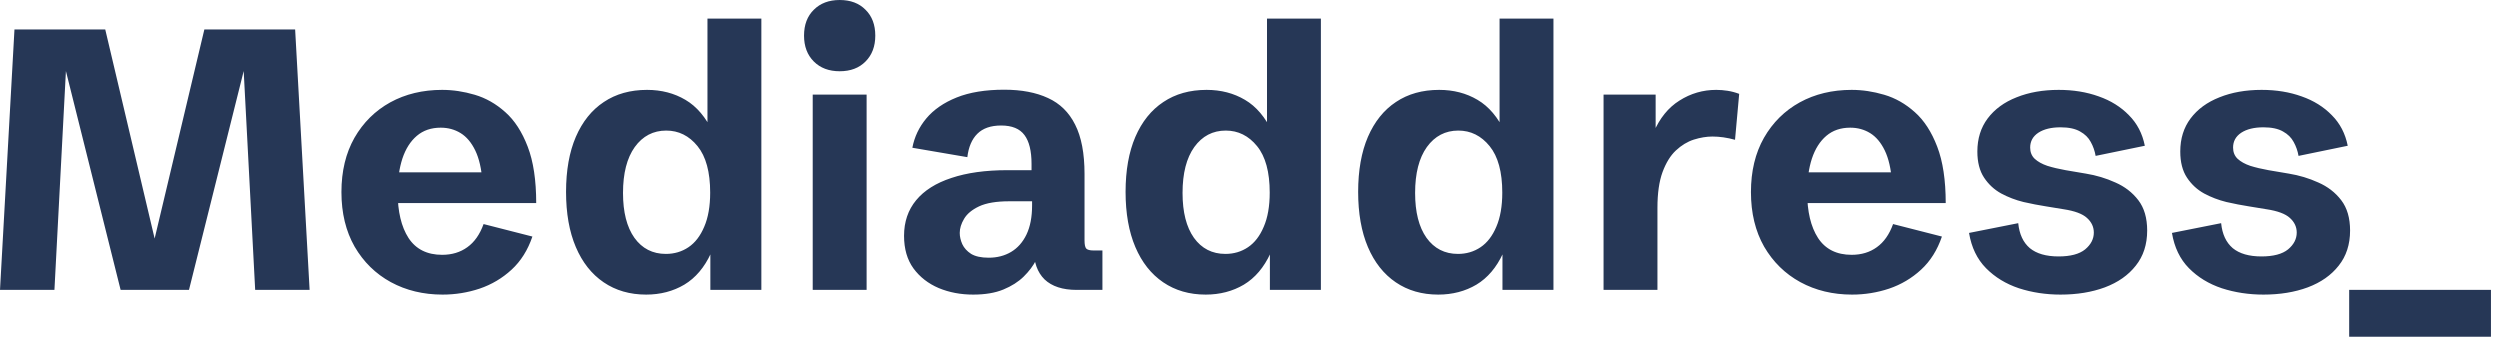 <svg width="270" height="37" viewBox="0 0 270 37" fill="none" xmlns="http://www.w3.org/2000/svg">
<path d="M0 31.309L1.562 3.184H11.367L17.051 27.246H16.348L22.07 3.184H31.875L33.438 31.309H27.559L26.309 7.48H26.367L20.41 31.309H13.027L7.07 7.48H7.129L5.879 31.309H0ZM47.793 31.816C45.723 31.816 43.861 31.367 42.207 30.469C40.566 29.57 39.264 28.294 38.301 26.641C37.35 24.974 36.875 23.008 36.875 20.742C36.875 18.49 37.344 16.537 38.281 14.883C39.232 13.229 40.521 11.953 42.148 11.055C43.789 10.156 45.658 9.707 47.754 9.707C48.913 9.707 50.085 9.883 51.27 10.234C52.467 10.586 53.568 11.211 54.57 12.109C55.573 12.995 56.38 14.238 56.992 15.84C57.604 17.428 57.91 19.46 57.91 21.934H40.605V18.613H52.715L52.109 19.648C52.005 18.242 51.745 17.109 51.328 16.25C50.911 15.391 50.384 14.766 49.746 14.375C49.108 13.984 48.392 13.789 47.598 13.789C46.569 13.789 45.71 14.082 45.02 14.668C44.329 15.254 43.809 16.074 43.457 17.129C43.118 18.171 42.949 19.381 42.949 20.762C42.949 22.845 43.34 24.492 44.121 25.703C44.915 26.914 46.126 27.52 47.754 27.52C48.809 27.52 49.714 27.246 50.469 26.699C51.237 26.152 51.823 25.319 52.227 24.199L57.5 25.547C57.005 27.005 56.257 28.197 55.254 29.121C54.251 30.046 53.099 30.729 51.797 31.172C50.508 31.602 49.173 31.816 47.793 31.816ZM69.785 31.816C68.027 31.816 66.497 31.374 65.195 30.488C63.893 29.603 62.891 28.333 62.188 26.68C61.484 25.026 61.133 23.04 61.133 20.723C61.133 18.405 61.484 16.426 62.188 14.785C62.904 13.132 63.913 11.875 65.215 11.016C66.517 10.143 68.073 9.707 69.883 9.707C71.432 9.707 72.812 10.065 74.023 10.781C75.247 11.497 76.243 12.676 77.012 14.316L76.406 14.355V2.012H82.227V31.309H76.719V27.07L76.777 27.363C76.074 28.887 75.117 30.013 73.906 30.742C72.695 31.458 71.322 31.816 69.785 31.816ZM71.914 27.422C72.826 27.422 73.639 27.181 74.356 26.699C75.072 26.217 75.638 25.482 76.055 24.492C76.484 23.503 76.699 22.272 76.699 20.801C76.699 18.574 76.243 16.901 75.332 15.781C74.421 14.662 73.294 14.102 71.953 14.102C70.547 14.102 69.414 14.694 68.555 15.879C67.708 17.064 67.285 18.717 67.285 20.84C67.285 22.91 67.695 24.525 68.516 25.684C69.349 26.842 70.482 27.422 71.914 27.422ZM87.773 31.309V10.215H93.594V31.309H87.773ZM90.684 7.695C89.525 7.695 88.594 7.344 87.891 6.641C87.188 5.938 86.836 5.007 86.836 3.848C86.836 2.676 87.188 1.745 87.891 1.055C88.594 0.352 89.525 0 90.684 0C91.856 0 92.787 0.352 93.477 1.055C94.18 1.745 94.531 2.676 94.531 3.848C94.531 5.007 94.18 5.938 93.477 6.641C92.787 7.344 91.856 7.695 90.684 7.695ZM105.098 31.816C103.757 31.816 102.52 31.582 101.387 31.113C100.254 30.631 99.342 29.922 98.652 28.984C97.975 28.047 97.637 26.875 97.637 25.469C97.637 23.958 98.073 22.676 98.945 21.621C99.818 20.566 101.087 19.766 102.754 19.219C104.421 18.659 106.432 18.379 108.789 18.379H111.758L111.406 18.906V17.695C111.406 16.302 111.152 15.267 110.645 14.59C110.137 13.9 109.297 13.555 108.125 13.555C107.005 13.555 106.146 13.854 105.547 14.453C104.961 15.039 104.603 15.879 104.473 16.973L98.535 15.957C98.757 14.785 99.258 13.73 100.039 12.793C100.833 11.842 101.927 11.087 103.32 10.527C104.714 9.967 106.426 9.688 108.457 9.688C110.319 9.688 111.895 9.987 113.184 10.586C114.473 11.172 115.449 12.129 116.113 13.457C116.79 14.785 117.129 16.562 117.129 18.789V25.957C117.129 26.4 117.188 26.693 117.305 26.836C117.435 26.979 117.702 27.051 118.105 27.051H119.062V31.309H116.289C114.766 31.309 113.607 30.931 112.812 30.176C112.031 29.408 111.641 28.307 111.641 26.875V25.879L112.656 26.27C112.487 26.829 112.24 27.428 111.914 28.066C111.589 28.704 111.133 29.31 110.547 29.883C109.974 30.443 109.245 30.905 108.359 31.27C107.474 31.634 106.387 31.816 105.098 31.816ZM106.777 27.832C107.689 27.832 108.496 27.624 109.199 27.207C109.902 26.79 110.456 26.165 110.859 25.332C111.263 24.486 111.465 23.438 111.465 22.188V21.738H109.004C107.611 21.738 106.523 21.921 105.742 22.285C104.974 22.65 104.434 23.099 104.121 23.633C103.809 24.154 103.652 24.662 103.652 25.156C103.652 25.547 103.743 25.951 103.926 26.367C104.121 26.784 104.44 27.135 104.883 27.422C105.339 27.695 105.97 27.832 106.777 27.832ZM130.215 31.816C128.457 31.816 126.927 31.374 125.625 30.488C124.323 29.603 123.32 28.333 122.617 26.68C121.914 25.026 121.562 23.04 121.562 20.723C121.562 18.405 121.914 16.426 122.617 14.785C123.333 13.132 124.342 11.875 125.645 11.016C126.947 10.143 128.503 9.707 130.312 9.707C131.862 9.707 133.242 10.065 134.453 10.781C135.677 11.497 136.673 12.676 137.441 14.316L136.836 14.355V2.012H142.656V31.309H137.148V27.07L137.207 27.363C136.504 28.887 135.547 30.013 134.336 30.742C133.125 31.458 131.751 31.816 130.215 31.816ZM132.344 27.422C133.255 27.422 134.069 27.181 134.785 26.699C135.501 26.217 136.068 25.482 136.484 24.492C136.914 23.503 137.129 22.272 137.129 20.801C137.129 18.574 136.673 16.901 135.762 15.781C134.85 14.662 133.724 14.102 132.383 14.102C130.977 14.102 129.844 14.694 128.984 15.879C128.138 17.064 127.715 18.717 127.715 20.84C127.715 22.91 128.125 24.525 128.945 25.684C129.779 26.842 130.911 27.422 132.344 27.422ZM155.332 31.816C153.574 31.816 152.044 31.374 150.742 30.488C149.44 29.603 148.438 28.333 147.734 26.68C147.031 25.026 146.68 23.04 146.68 20.723C146.68 18.405 147.031 16.426 147.734 14.785C148.451 13.132 149.46 11.875 150.762 11.016C152.064 10.143 153.62 9.707 155.43 9.707C156.979 9.707 158.359 10.065 159.57 10.781C160.794 11.497 161.79 12.676 162.559 14.316L161.953 14.355V2.012H167.773V31.309H162.266V27.07L162.324 27.363C161.621 28.887 160.664 30.013 159.453 30.742C158.242 31.458 156.868 31.816 155.332 31.816ZM157.461 27.422C158.372 27.422 159.186 27.181 159.902 26.699C160.618 26.217 161.185 25.482 161.602 24.492C162.031 23.503 162.246 22.272 162.246 20.801C162.246 18.574 161.79 16.901 160.879 15.781C159.967 14.662 158.841 14.102 157.5 14.102C156.094 14.102 154.961 14.694 154.102 15.879C153.255 17.064 152.832 18.717 152.832 20.84C152.832 22.91 153.242 24.525 154.062 25.684C154.896 26.842 156.029 27.422 157.461 27.422ZM173.184 31.309V10.215H178.809V14.961L178.574 14.336C179.238 12.773 180.176 11.615 181.387 10.859C182.598 10.091 183.919 9.707 185.352 9.707C185.755 9.707 186.165 9.74 186.582 9.805C186.999 9.87 187.415 9.98 187.832 10.137L187.383 15.098C186.536 14.863 185.723 14.746 184.941 14.746C184.303 14.746 183.633 14.857 182.93 15.078C182.24 15.3 181.595 15.69 180.996 16.25C180.41 16.797 179.928 17.578 179.551 18.594C179.186 19.596 179.004 20.879 179.004 22.441V31.309H173.184ZM200.02 31.816C197.949 31.816 196.087 31.367 194.434 30.469C192.793 29.57 191.491 28.294 190.527 26.641C189.577 24.974 189.102 23.008 189.102 20.742C189.102 18.49 189.57 16.537 190.508 14.883C191.458 13.229 192.747 11.953 194.375 11.055C196.016 10.156 197.884 9.707 199.98 9.707C201.139 9.707 202.311 9.883 203.496 10.234C204.694 10.586 205.794 11.211 206.797 12.109C207.799 12.995 208.607 14.238 209.219 15.84C209.831 17.428 210.137 19.46 210.137 21.934H192.832V18.613H204.941L204.336 19.648C204.232 18.242 203.971 17.109 203.555 16.25C203.138 15.391 202.611 14.766 201.973 14.375C201.335 13.984 200.618 13.789 199.824 13.789C198.796 13.789 197.936 14.082 197.246 14.668C196.556 15.254 196.035 16.074 195.684 17.129C195.345 18.171 195.176 19.381 195.176 20.762C195.176 22.845 195.566 24.492 196.348 25.703C197.142 26.914 198.353 27.52 199.98 27.52C201.035 27.52 201.94 27.246 202.695 26.699C203.464 26.152 204.049 25.319 204.453 24.199L209.727 25.547C209.232 27.005 208.483 28.197 207.48 29.121C206.478 30.046 205.326 30.729 204.023 31.172C202.734 31.602 201.4 31.816 200.02 31.816ZM222.539 31.816C220.951 31.816 219.453 31.588 218.047 31.133C216.641 30.664 215.456 29.941 214.492 28.965C213.529 27.988 212.917 26.719 212.656 25.156L217.969 24.102C218.086 25.287 218.503 26.185 219.219 26.797C219.948 27.396 220.983 27.695 222.324 27.695C223.613 27.695 224.57 27.441 225.195 26.934C225.82 26.413 226.133 25.807 226.133 25.117C226.133 24.505 225.885 23.978 225.391 23.535C224.909 23.092 224.069 22.78 222.871 22.598L220.957 22.285C220.202 22.168 219.395 22.012 218.535 21.816C217.689 21.608 216.888 21.302 216.133 20.898C215.378 20.482 214.759 19.909 214.277 19.18C213.796 18.451 213.555 17.513 213.555 16.367C213.555 14.974 213.926 13.783 214.668 12.793C215.423 11.79 216.465 11.029 217.793 10.508C219.121 9.974 220.638 9.707 222.344 9.707C223.919 9.707 225.358 9.941 226.66 10.41C227.962 10.866 229.049 11.543 229.922 12.441C230.807 13.327 231.38 14.427 231.641 15.742L226.328 16.836C226.237 16.302 226.061 15.801 225.801 15.332C225.553 14.863 225.169 14.486 224.648 14.199C224.128 13.9 223.424 13.75 222.539 13.75C221.536 13.75 220.736 13.945 220.137 14.336C219.551 14.727 219.258 15.26 219.258 15.938C219.258 16.432 219.421 16.836 219.746 17.148C220.085 17.461 220.54 17.715 221.113 17.91C221.699 18.092 222.357 18.249 223.086 18.379L225.273 18.75C226.393 18.932 227.454 19.251 228.457 19.707C229.473 20.15 230.299 20.788 230.938 21.621C231.576 22.454 231.895 23.548 231.895 24.902C231.895 26.4 231.484 27.663 230.664 28.691C229.857 29.72 228.743 30.501 227.324 31.035C225.918 31.556 224.323 31.816 222.539 31.816ZM244.453 31.816C242.865 31.816 241.367 31.588 239.961 31.133C238.555 30.664 237.37 29.941 236.406 28.965C235.443 27.988 234.831 26.719 234.57 25.156L239.883 24.102C240 25.287 240.417 26.185 241.133 26.797C241.862 27.396 242.897 27.695 244.238 27.695C245.527 27.695 246.484 27.441 247.109 26.934C247.734 26.413 248.047 25.807 248.047 25.117C248.047 24.505 247.799 23.978 247.305 23.535C246.823 23.092 245.983 22.78 244.785 22.598L242.871 22.285C242.116 22.168 241.309 22.012 240.449 21.816C239.603 21.608 238.802 21.302 238.047 20.898C237.292 20.482 236.673 19.909 236.191 19.18C235.71 18.451 235.469 17.513 235.469 16.367C235.469 14.974 235.84 13.783 236.582 12.793C237.337 11.79 238.379 11.029 239.707 10.508C241.035 9.974 242.552 9.707 244.258 9.707C245.833 9.707 247.272 9.941 248.574 10.41C249.876 10.866 250.964 11.543 251.836 12.441C252.721 13.327 253.294 14.427 253.555 15.742L248.242 16.836C248.151 16.302 247.975 15.801 247.715 15.332C247.467 14.863 247.083 14.486 246.562 14.199C246.042 13.9 245.339 13.75 244.453 13.75C243.451 13.75 242.65 13.945 242.051 14.336C241.465 14.727 241.172 15.26 241.172 15.938C241.172 16.432 241.335 16.836 241.66 17.148C241.999 17.461 242.454 17.715 243.027 17.91C243.613 18.092 244.271 18.249 245 18.379L247.188 18.75C248.307 18.932 249.368 19.251 250.371 19.707C251.387 20.15 252.214 20.788 252.852 21.621C253.49 22.454 253.809 23.548 253.809 24.902C253.809 26.4 253.398 27.663 252.578 28.691C251.771 29.72 250.658 30.501 249.238 31.035C247.832 31.556 246.237 31.816 244.453 31.816ZM253.711 36.367V31.309H269.023V36.367H253.711Z" fill="#263756"/>
</svg>
